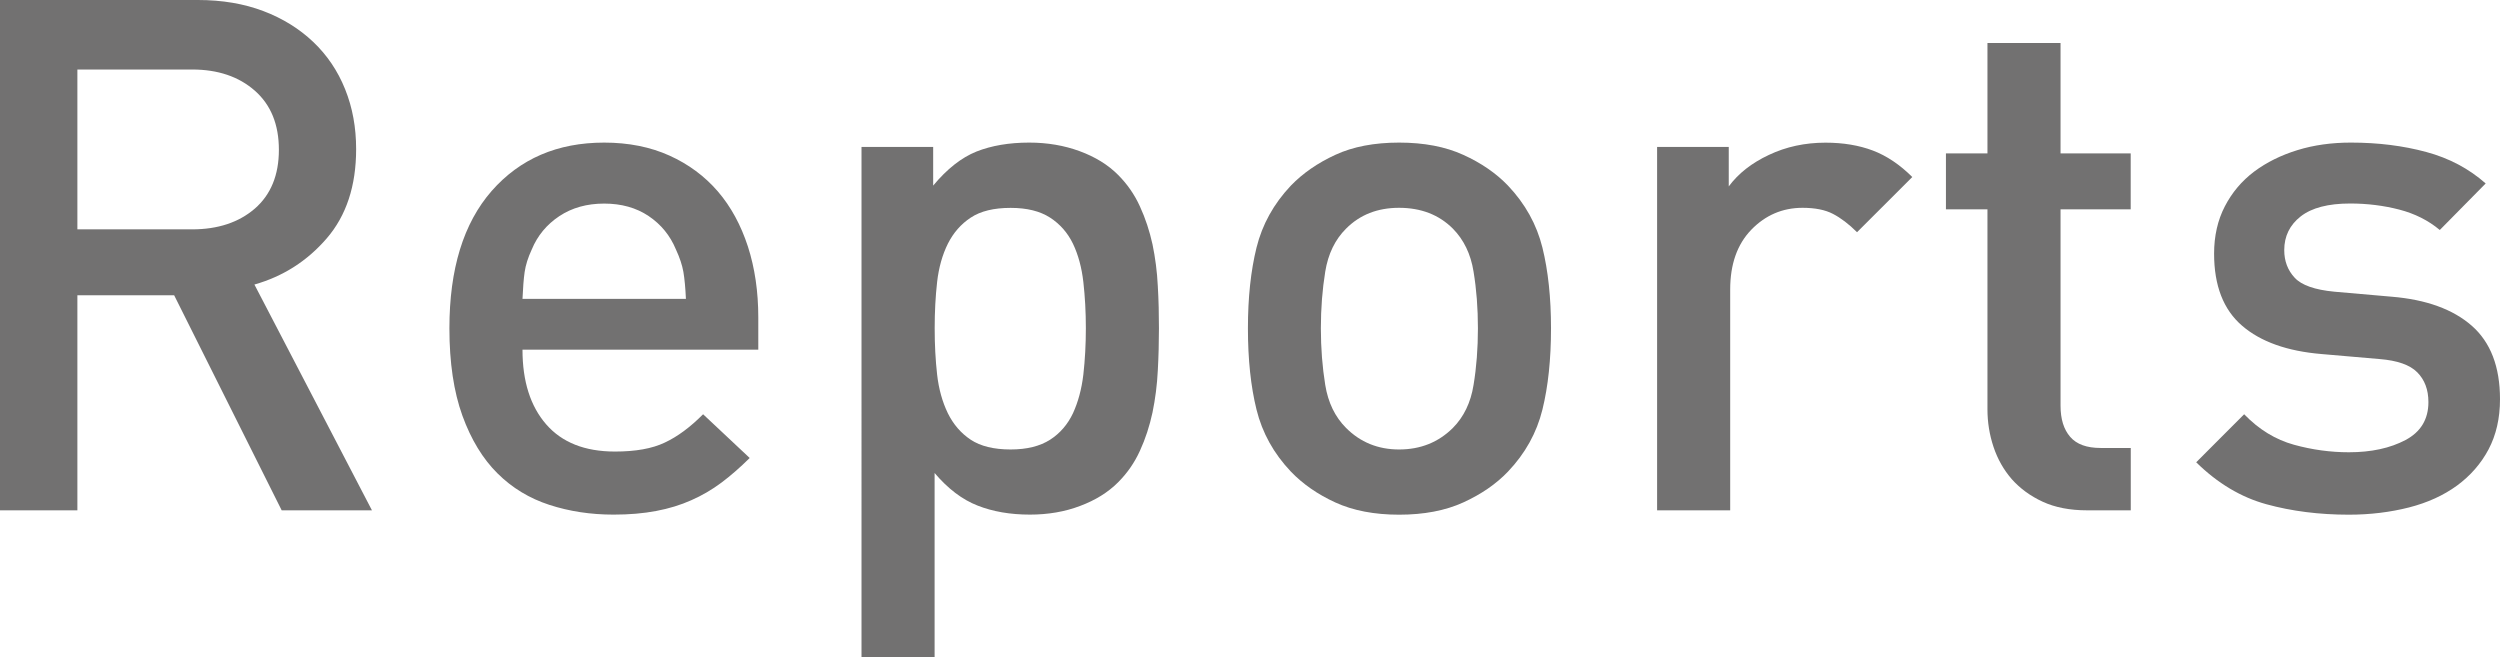 <?xml version="1.0" encoding="utf-8"?>
<!-- Generator: Adobe Illustrator 20.1.0, SVG Export Plug-In . SVG Version: 6.00 Build 0)  -->
<svg version="1.1" id="レイヤー_1" xmlns="http://www.w3.org/2000/svg" xmlns:xlink="http://www.w3.org/1999/xlink" x="0px"
	 y="0px" viewBox="0 0 34.924 9.182" style="enable-background:new 0 0 34.924 9.182;" xml:space="preserve">
<style type="text/css">
	.st0{fill:#727171;}
</style>
<g>
	<g>
		<path class="st0" d="M3.935,7.129L2.433,4.125H1.081v3.004H0V0h2.764C3.104,0,3.409,0.052,3.68,0.155s0.502,0.247,0.696,0.431
			c0.193,0.184,0.342,0.403,0.445,0.66c0.104,0.258,0.154,0.536,0.154,0.837c0,0.514-0.137,0.929-0.41,1.246
			s-0.61,0.532-1.011,0.646l1.642,3.154H3.935z M3.896,2.093c0-0.354-0.112-0.629-0.336-0.826S3.044,0.971,2.684,0.971H1.081v2.233
			h1.603c0.36,0,0.652-0.097,0.876-0.29C3.783,2.72,3.896,2.446,3.896,2.093z"/>
		<path class="st0" d="M7.299,4.886c0,0.44,0.11,0.788,0.331,1.042c0.22,0.253,0.54,0.38,0.961,0.38
			c0.287,0,0.519-0.041,0.695-0.125C9.464,6.1,9.642,5.968,9.822,5.787l0.651,0.611c-0.135,0.133-0.266,0.248-0.396,0.345
			c-0.13,0.097-0.27,0.179-0.42,0.245c-0.15,0.067-0.314,0.117-0.49,0.15C8.989,7.172,8.791,7.189,8.571,7.189
			c-0.321,0-0.619-0.046-0.896-0.136s-0.52-0.236-0.725-0.44C6.745,6.41,6.581,6.141,6.46,5.808
			C6.339,5.474,6.278,5.066,6.278,4.586c0-0.828,0.196-1.467,0.59-1.918c0.395-0.45,0.918-0.676,1.572-0.676
			c0.34,0,0.645,0.061,0.911,0.181s0.492,0.287,0.676,0.5c0.184,0.214,0.323,0.471,0.421,0.771c0.097,0.301,0.145,0.631,0.145,0.991
			v0.45H7.299z M9.547,3.8C9.53,3.703,9.495,3.598,9.442,3.484c-0.08-0.193-0.207-0.349-0.381-0.466
			C8.888,2.902,8.681,2.844,8.44,2.844S7.991,2.902,7.814,3.019C7.638,3.136,7.509,3.291,7.429,3.484
			C7.376,3.598,7.343,3.703,7.329,3.8s-0.023,0.222-0.03,0.375h2.283C9.575,4.021,9.563,3.896,9.547,3.8z"/>
		<path class="st0" d="M16.19,4.586c0,0.193-0.005,0.391-0.016,0.591c-0.01,0.2-0.035,0.396-0.074,0.585
			c-0.041,0.19-0.099,0.369-0.176,0.536c-0.076,0.167-0.178,0.313-0.305,0.44c-0.141,0.141-0.317,0.25-0.531,0.33
			c-0.213,0.081-0.447,0.121-0.701,0.121c-0.273,0-0.518-0.042-0.73-0.126c-0.214-0.083-0.414-0.235-0.601-0.455v2.573h-1.021V2.053
			h1.001v0.54c0.193-0.233,0.396-0.392,0.605-0.476c0.211-0.083,0.456-0.125,0.736-0.125c0.254,0,0.489,0.04,0.706,0.12
			s0.396,0.19,0.536,0.331c0.127,0.127,0.229,0.273,0.305,0.44c0.077,0.167,0.135,0.344,0.176,0.53
			c0.039,0.188,0.064,0.381,0.074,0.581C16.186,4.195,16.19,4.393,16.19,4.586z M15.169,4.586c0-0.228-0.012-0.442-0.035-0.646
			c-0.023-0.203-0.072-0.382-0.145-0.535c-0.074-0.153-0.181-0.275-0.32-0.365c-0.141-0.091-0.324-0.136-0.551-0.136
			c-0.234,0-0.42,0.045-0.557,0.136c-0.137,0.09-0.243,0.212-0.32,0.365c-0.076,0.153-0.127,0.332-0.15,0.535
			c-0.023,0.204-0.034,0.419-0.034,0.646c0,0.227,0.011,0.442,0.034,0.646c0.023,0.204,0.074,0.384,0.15,0.541
			c0.077,0.156,0.184,0.28,0.32,0.37s0.322,0.136,0.557,0.136c0.227,0,0.41-0.046,0.551-0.136c0.14-0.09,0.246-0.214,0.32-0.37
			c0.072-0.157,0.121-0.337,0.145-0.541C15.157,5.028,15.169,4.812,15.169,4.586z"/>
		<path class="st0" d="M21.667,4.586c0,0.434-0.04,0.812-0.12,1.136c-0.08,0.324-0.24,0.613-0.481,0.866
			c-0.166,0.174-0.375,0.317-0.625,0.431s-0.549,0.171-0.896,0.171c-0.347,0-0.645-0.058-0.891-0.171
			c-0.247-0.113-0.454-0.257-0.621-0.431c-0.24-0.253-0.4-0.542-0.48-0.866c-0.08-0.323-0.12-0.702-0.12-1.136
			c0-0.428,0.04-0.803,0.12-1.127c0.08-0.323,0.24-0.612,0.48-0.866c0.167-0.173,0.374-0.316,0.621-0.43
			c0.246-0.114,0.544-0.171,0.891-0.171c0.348,0,0.646,0.057,0.896,0.171c0.25,0.113,0.459,0.257,0.625,0.43
			c0.241,0.254,0.401,0.543,0.481,0.866C21.627,3.783,21.667,4.158,21.667,4.586z M20.646,4.586c0-0.28-0.02-0.544-0.061-0.791
			c-0.039-0.247-0.137-0.447-0.289-0.601C20.102,3,19.851,2.903,19.544,2.903c-0.301,0-0.547,0.097-0.74,0.291
			c-0.154,0.153-0.251,0.354-0.291,0.601s-0.061,0.511-0.061,0.791s0.021,0.544,0.061,0.791s0.137,0.447,0.291,0.601
			c0.199,0.2,0.447,0.301,0.74,0.301c0.301,0,0.551-0.101,0.752-0.301c0.152-0.153,0.25-0.354,0.289-0.601
			C20.626,5.13,20.646,4.866,20.646,4.586z"/>
		<path class="st0" d="M25.942,3.244c-0.113-0.113-0.225-0.198-0.336-0.256c-0.109-0.057-0.252-0.085-0.425-0.085
			c-0.28,0-0.519,0.103-0.716,0.306c-0.197,0.204-0.295,0.482-0.295,0.836v3.084h-1.021V2.053h1.001v0.551
			c0.134-0.181,0.32-0.327,0.561-0.44c0.24-0.114,0.504-0.171,0.791-0.171c0.247,0,0.468,0.037,0.661,0.11s0.377,0.197,0.551,0.37
			L25.942,3.244z"/>
		<path class="st0" d="M29.156,7.129c-0.24,0-0.447-0.04-0.62-0.12c-0.174-0.08-0.317-0.186-0.432-0.315
			c-0.113-0.13-0.198-0.28-0.255-0.45c-0.057-0.171-0.085-0.346-0.085-0.526V2.924h-0.58V2.143h0.58V0.601h1.021v1.542h0.98v0.781
			h-0.98v2.743c0,0.188,0.045,0.332,0.135,0.436s0.232,0.155,0.426,0.155h0.42v0.871H29.156z"/>
		<path class="st0" d="M34.924,5.577c0,0.267-0.054,0.5-0.16,0.701c-0.106,0.2-0.254,0.368-0.44,0.505
			c-0.188,0.137-0.41,0.239-0.672,0.306c-0.26,0.066-0.54,0.101-0.84,0.101c-0.414,0-0.799-0.049-1.152-0.146
			s-0.681-0.292-0.98-0.586l0.67-0.671c0.207,0.214,0.439,0.355,0.696,0.426s0.513,0.105,0.767,0.105
			c0.312,0,0.576-0.057,0.791-0.171c0.213-0.113,0.32-0.29,0.32-0.53c0-0.174-0.053-0.312-0.156-0.416s-0.278-0.165-0.525-0.185
			l-0.811-0.07c-0.48-0.04-0.852-0.172-1.111-0.396c-0.261-0.224-0.391-0.56-0.391-1.007c0-0.246,0.05-0.467,0.15-0.66
			c0.1-0.193,0.236-0.355,0.41-0.486c0.174-0.13,0.375-0.229,0.605-0.3s0.479-0.105,0.746-0.105c0.381,0,0.73,0.044,1.052,0.131
			c0.32,0.086,0.597,0.233,0.831,0.44l-0.641,0.65c-0.16-0.134-0.35-0.229-0.566-0.285s-0.445-0.085-0.686-0.085
			c-0.307,0-0.537,0.06-0.691,0.18c-0.153,0.12-0.23,0.277-0.23,0.471c0,0.154,0.049,0.282,0.146,0.386
			c0.096,0.104,0.281,0.169,0.555,0.195l0.801,0.07c0.481,0.04,0.854,0.175,1.117,0.405S34.924,5.123,34.924,5.577z"/>
	</g>
</g>
</svg>
